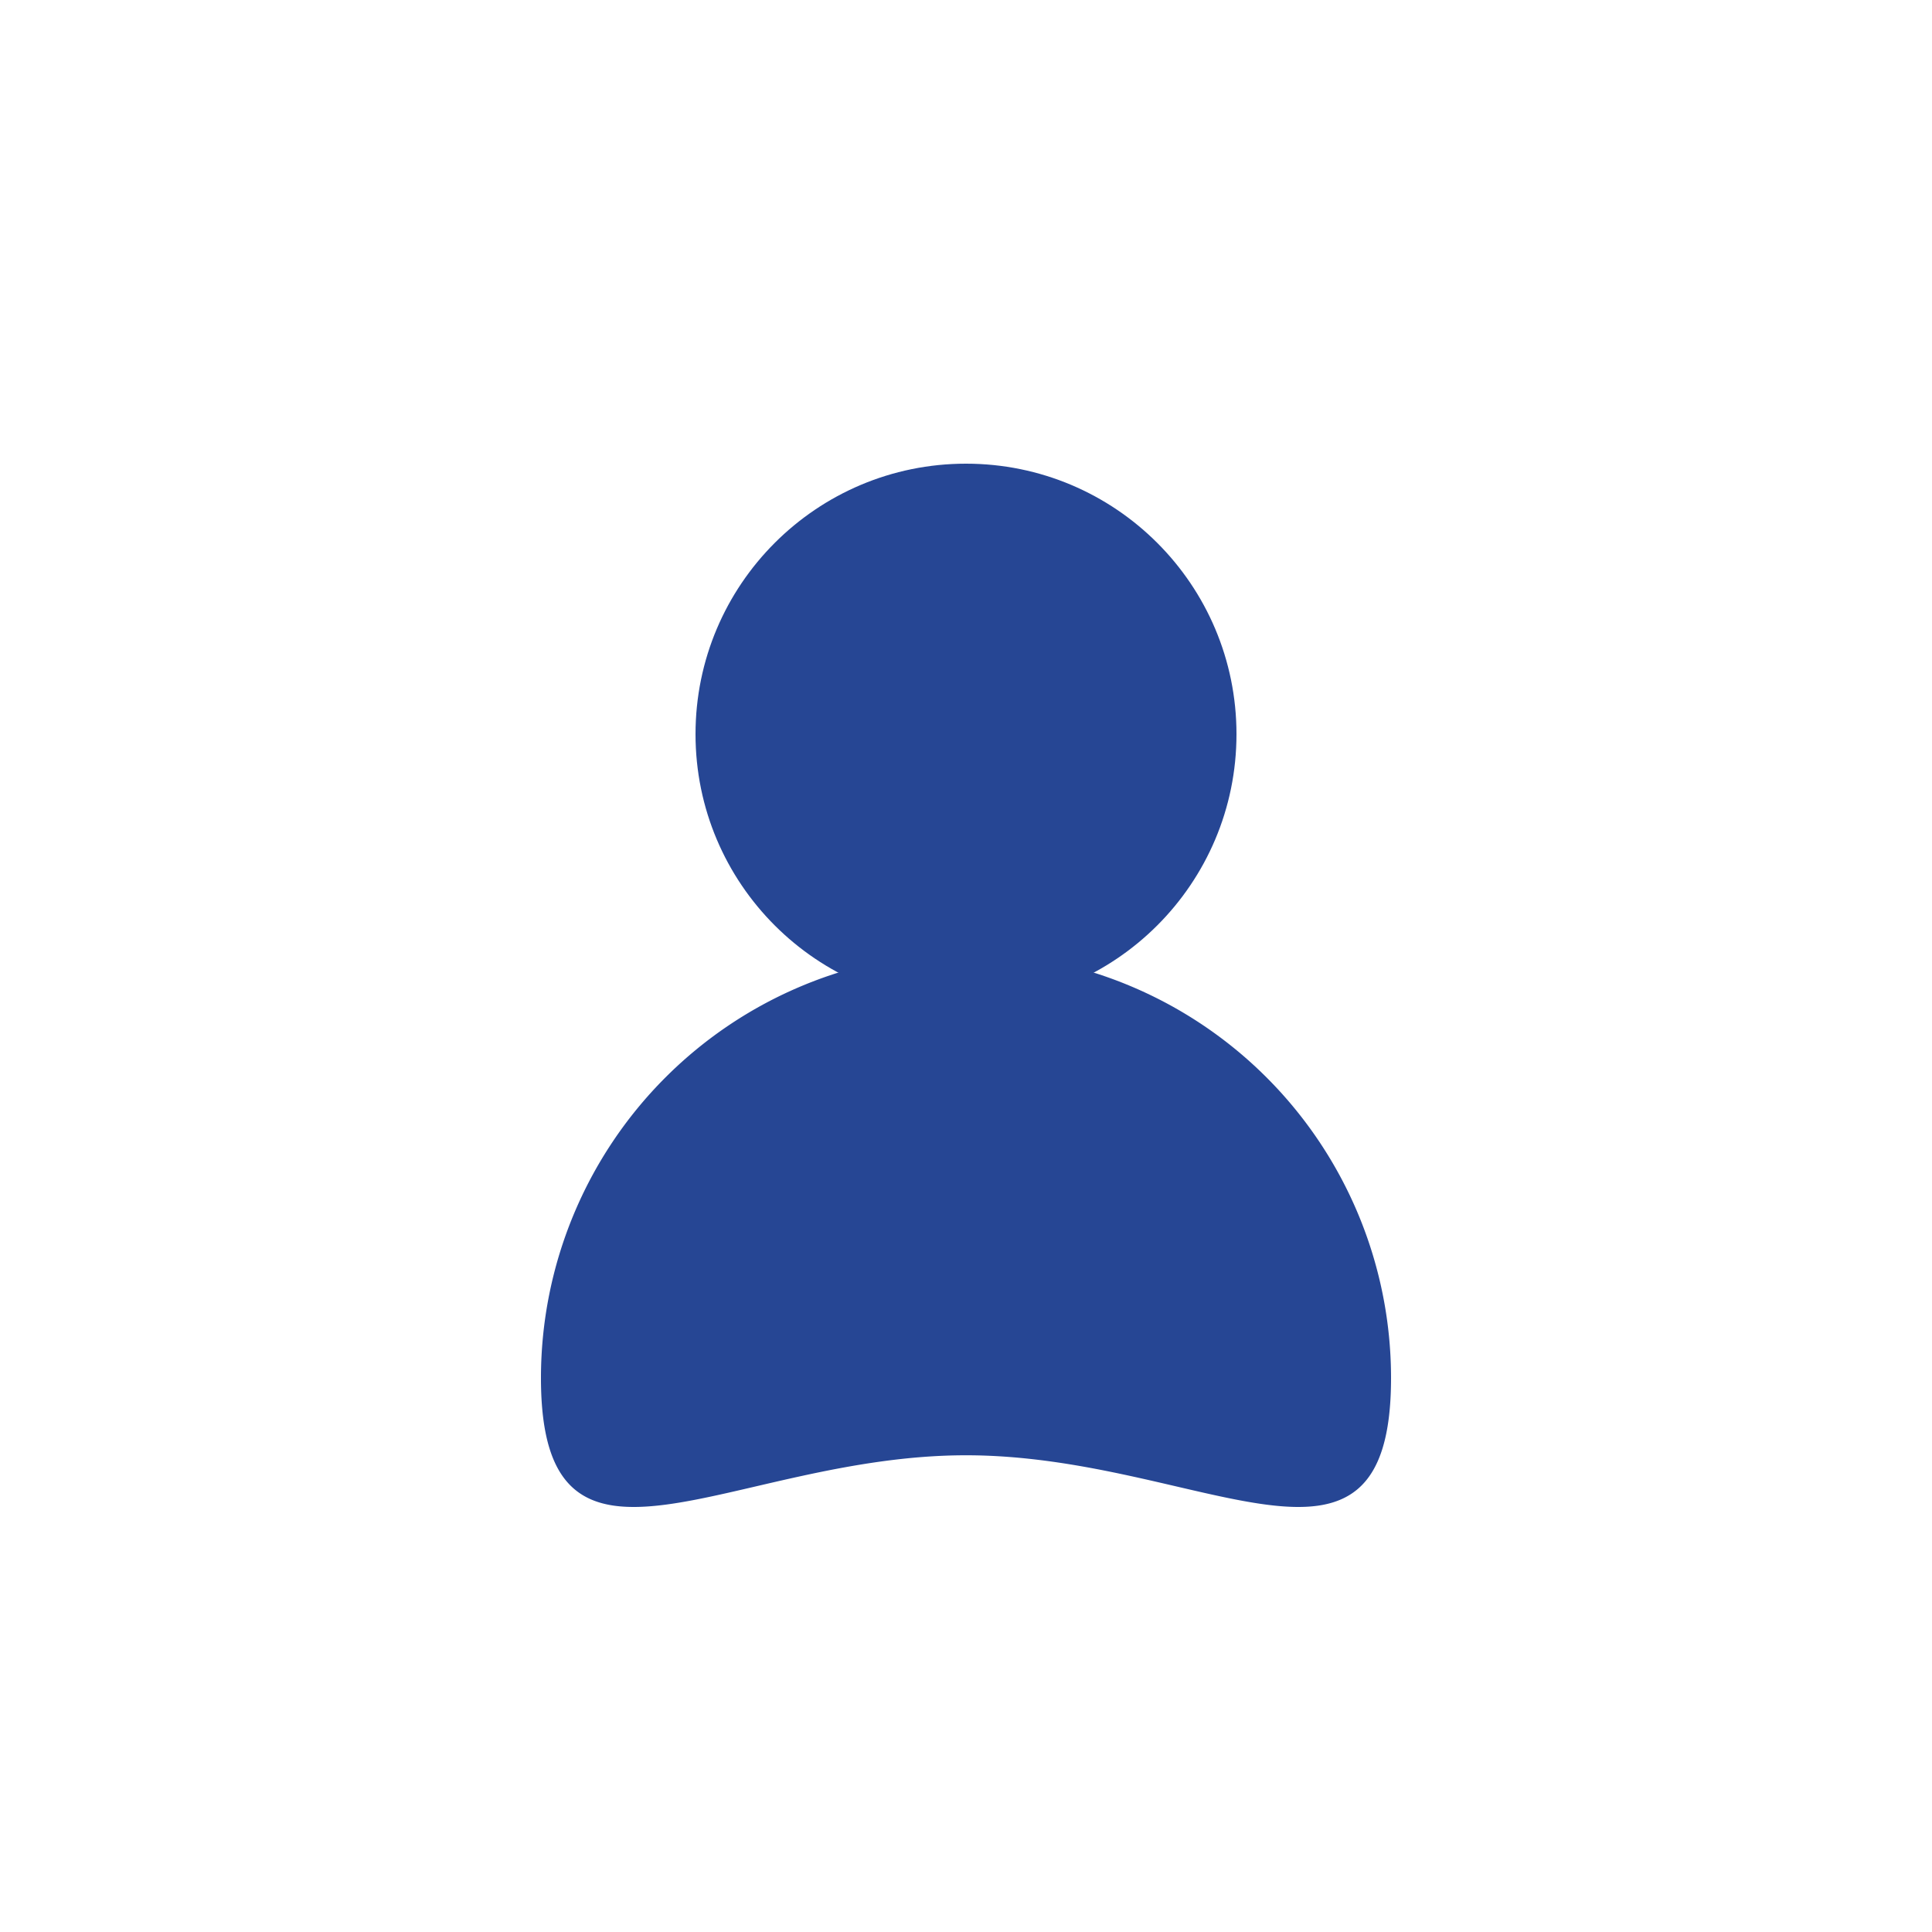 <svg xmlns:xlink="http://www.w3.org/1999/xlink" xmlns="http://www.w3.org/2000/svg" width="60" height="60" viewBox="0 0 60 60"><g id="Group_987" data-name="Group 987" transform="translate(5750 11241)"><circle id="Ellipse_40" data-name="Ellipse 40" cx="8.4" cy="8.4" r="8.4" transform="translate(-5728.4 -11226.6)" fill="#264694"></circle><path id="Path_920" data-name="Path 920" d="M3676.8-557.205c0,7.29,5.91,2.4,13.2,2.4s13.2,4.89,13.2-2.4a13.2,13.2,0,0,0-13.2-13.2A13.2,13.2,0,0,0,3676.8-557.205Z" transform="translate(-9410 -10641)" fill="#264694"></path></g></svg>